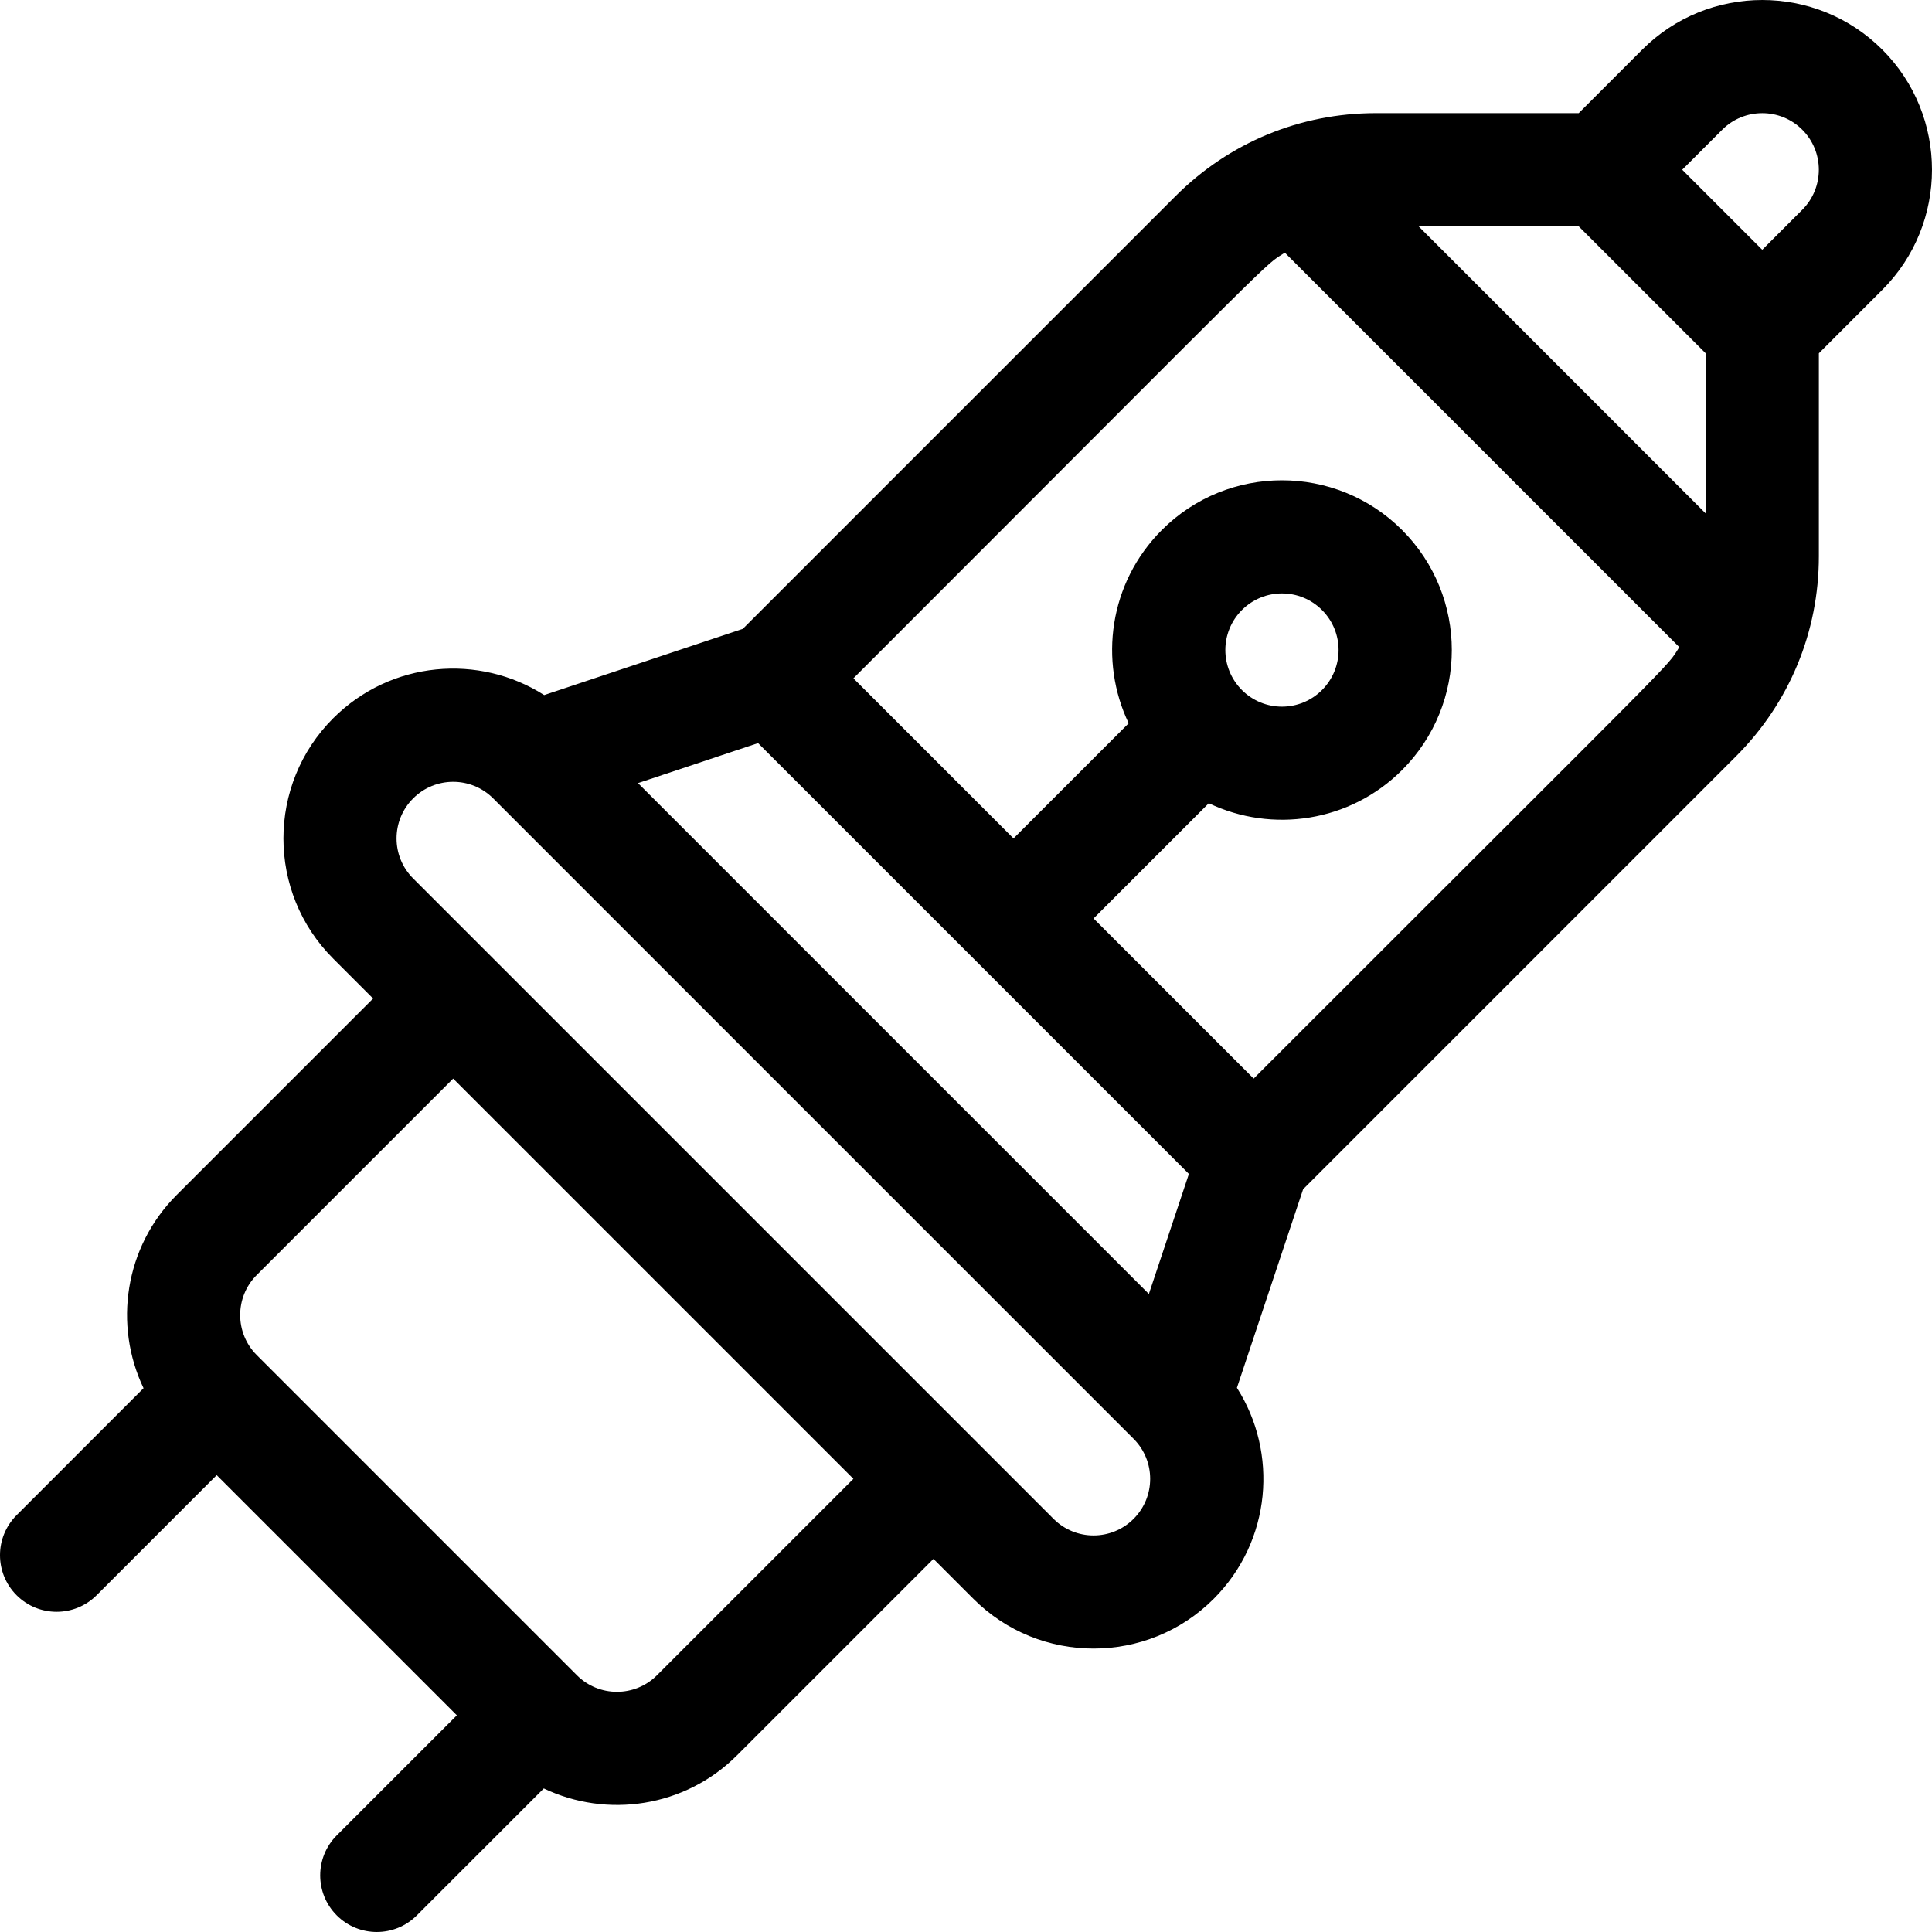 <?xml version="1.0" encoding="iso-8859-1"?>
<!-- Generator: Adobe Illustrator 19.0.0, SVG Export Plug-In . SVG Version: 6.00 Build 0)  -->
<svg version="1.1" id="Capa_1" xmlns="http://www.w3.org/2000/svg" xmlns:xlink="http://www.w3.org/1999/xlink" x="0px" y="0px"
	 viewBox="0 0 512.003 512.003" style="enable-background:new 0 0 512.003 512.003;" xml:space="preserve">
<g>
	<g>
		<path d="M498.843,13.161c-17.546-17.546-46.096-17.545-63.642,0l-16.822,16.821H364.59c-20.034,0-38.869,7.801-53.034,21.968
			L196.848,166.655L144.214,184.2c-17.202-10.967-40.577-9.191-55.94,6.174c-17.547,17.546-17.547,46.096,0,63.643l10.606,10.606
			l-52.058,52.058c-13.829,13.828-16.75,34.486-8.782,51.21L4.394,401.537c-5.859,5.858-5.859,15.356,0,21.214
			c5.857,5.858,15.357,5.858,21.214,0l31.821-31.821l63.643,63.643l-31.821,31.821c-5.858,5.857-5.858,15.356,0,21.214
			c5.857,5.858,15.357,5.858,21.214,0l33.646-33.645c16.713,7.961,37.36,5.069,51.211-8.782l52.057-52.058l10.607,10.607
			c17.546,17.547,46.098,17.546,63.643,0c15.37-15.369,17.139-38.743,6.174-55.94l17.545-52.634l114.707-114.706
			c14.167-14.168,21.968-33.001,21.968-53.036V93.623l16.82-16.82C516.389,59.258,516.389,30.708,498.843,13.161z M174.107,443.966
			c-5.85,5.849-15.367,5.847-21.215,0l-84.856-84.857c-5.849-5.849-5.849-15.366,0-21.214l52.058-52.058l106.07,106.07
			L174.107,443.966z M300.415,402.515c-5.863,5.862-15.352,5.863-21.215,0c-7.368-7.368-163.041-163.042-169.712-169.713
			c-5.863-5.864-5.863-15.351,0-21.214c5.863-5.864,15.351-5.863,21.214,0l169.713,169.713
			C306.278,387.165,306.278,396.651,300.415,402.515z M304.466,342.923c-5.939-5.938-129.449-129.449-135.388-135.388l31.82-10.606
			l114.174,114.174L304.466,342.923z M332.235,285.837l-42.429-42.429l30.539-30.539c16.778,7.992,37.409,5.019,51.21-8.782
			c17.59-17.59,17.588-46.055,0-63.642c-17.546-17.547-46.096-17.547-63.642,0c-14.087,14.086-16.665,34.802-8.801,51.23
			l-30.52,30.52l-42.429-42.429C342.284,63.647,334.565,70.746,340.505,66.966l104.53,104.529
			C441.276,177.406,448.446,169.627,332.235,285.837z M329.129,161.659c5.862-5.862,15.352-5.862,21.214,0
			c5.863,5.864,5.863,15.351,0,21.214c-5.863,5.863-15.352,5.863-21.214,0C323.266,177.009,323.266,167.523,329.129,161.659z
			 M452.019,136.052L375.95,59.983h42.429l33.64,33.64V136.052z M477.627,55.59l-10.607,10.606l-21.214-21.214l10.607-10.607
			c5.848-5.848,15.364-5.849,21.214,0C483.475,40.223,483.475,49.74,477.627,55.59z"/>
	</g>
</g>
<g>
</g>
<g>
</g>
<g>
</g>
<g>
</g>
<g>
</g>
<g>
</g>
<g>
</g>
<g>
</g>
<g>
</g>
<g>
</g>
<g>
</g>
<g>
</g>
<g>
</g>
<g>
</g>
<g>
</g>
</svg>
